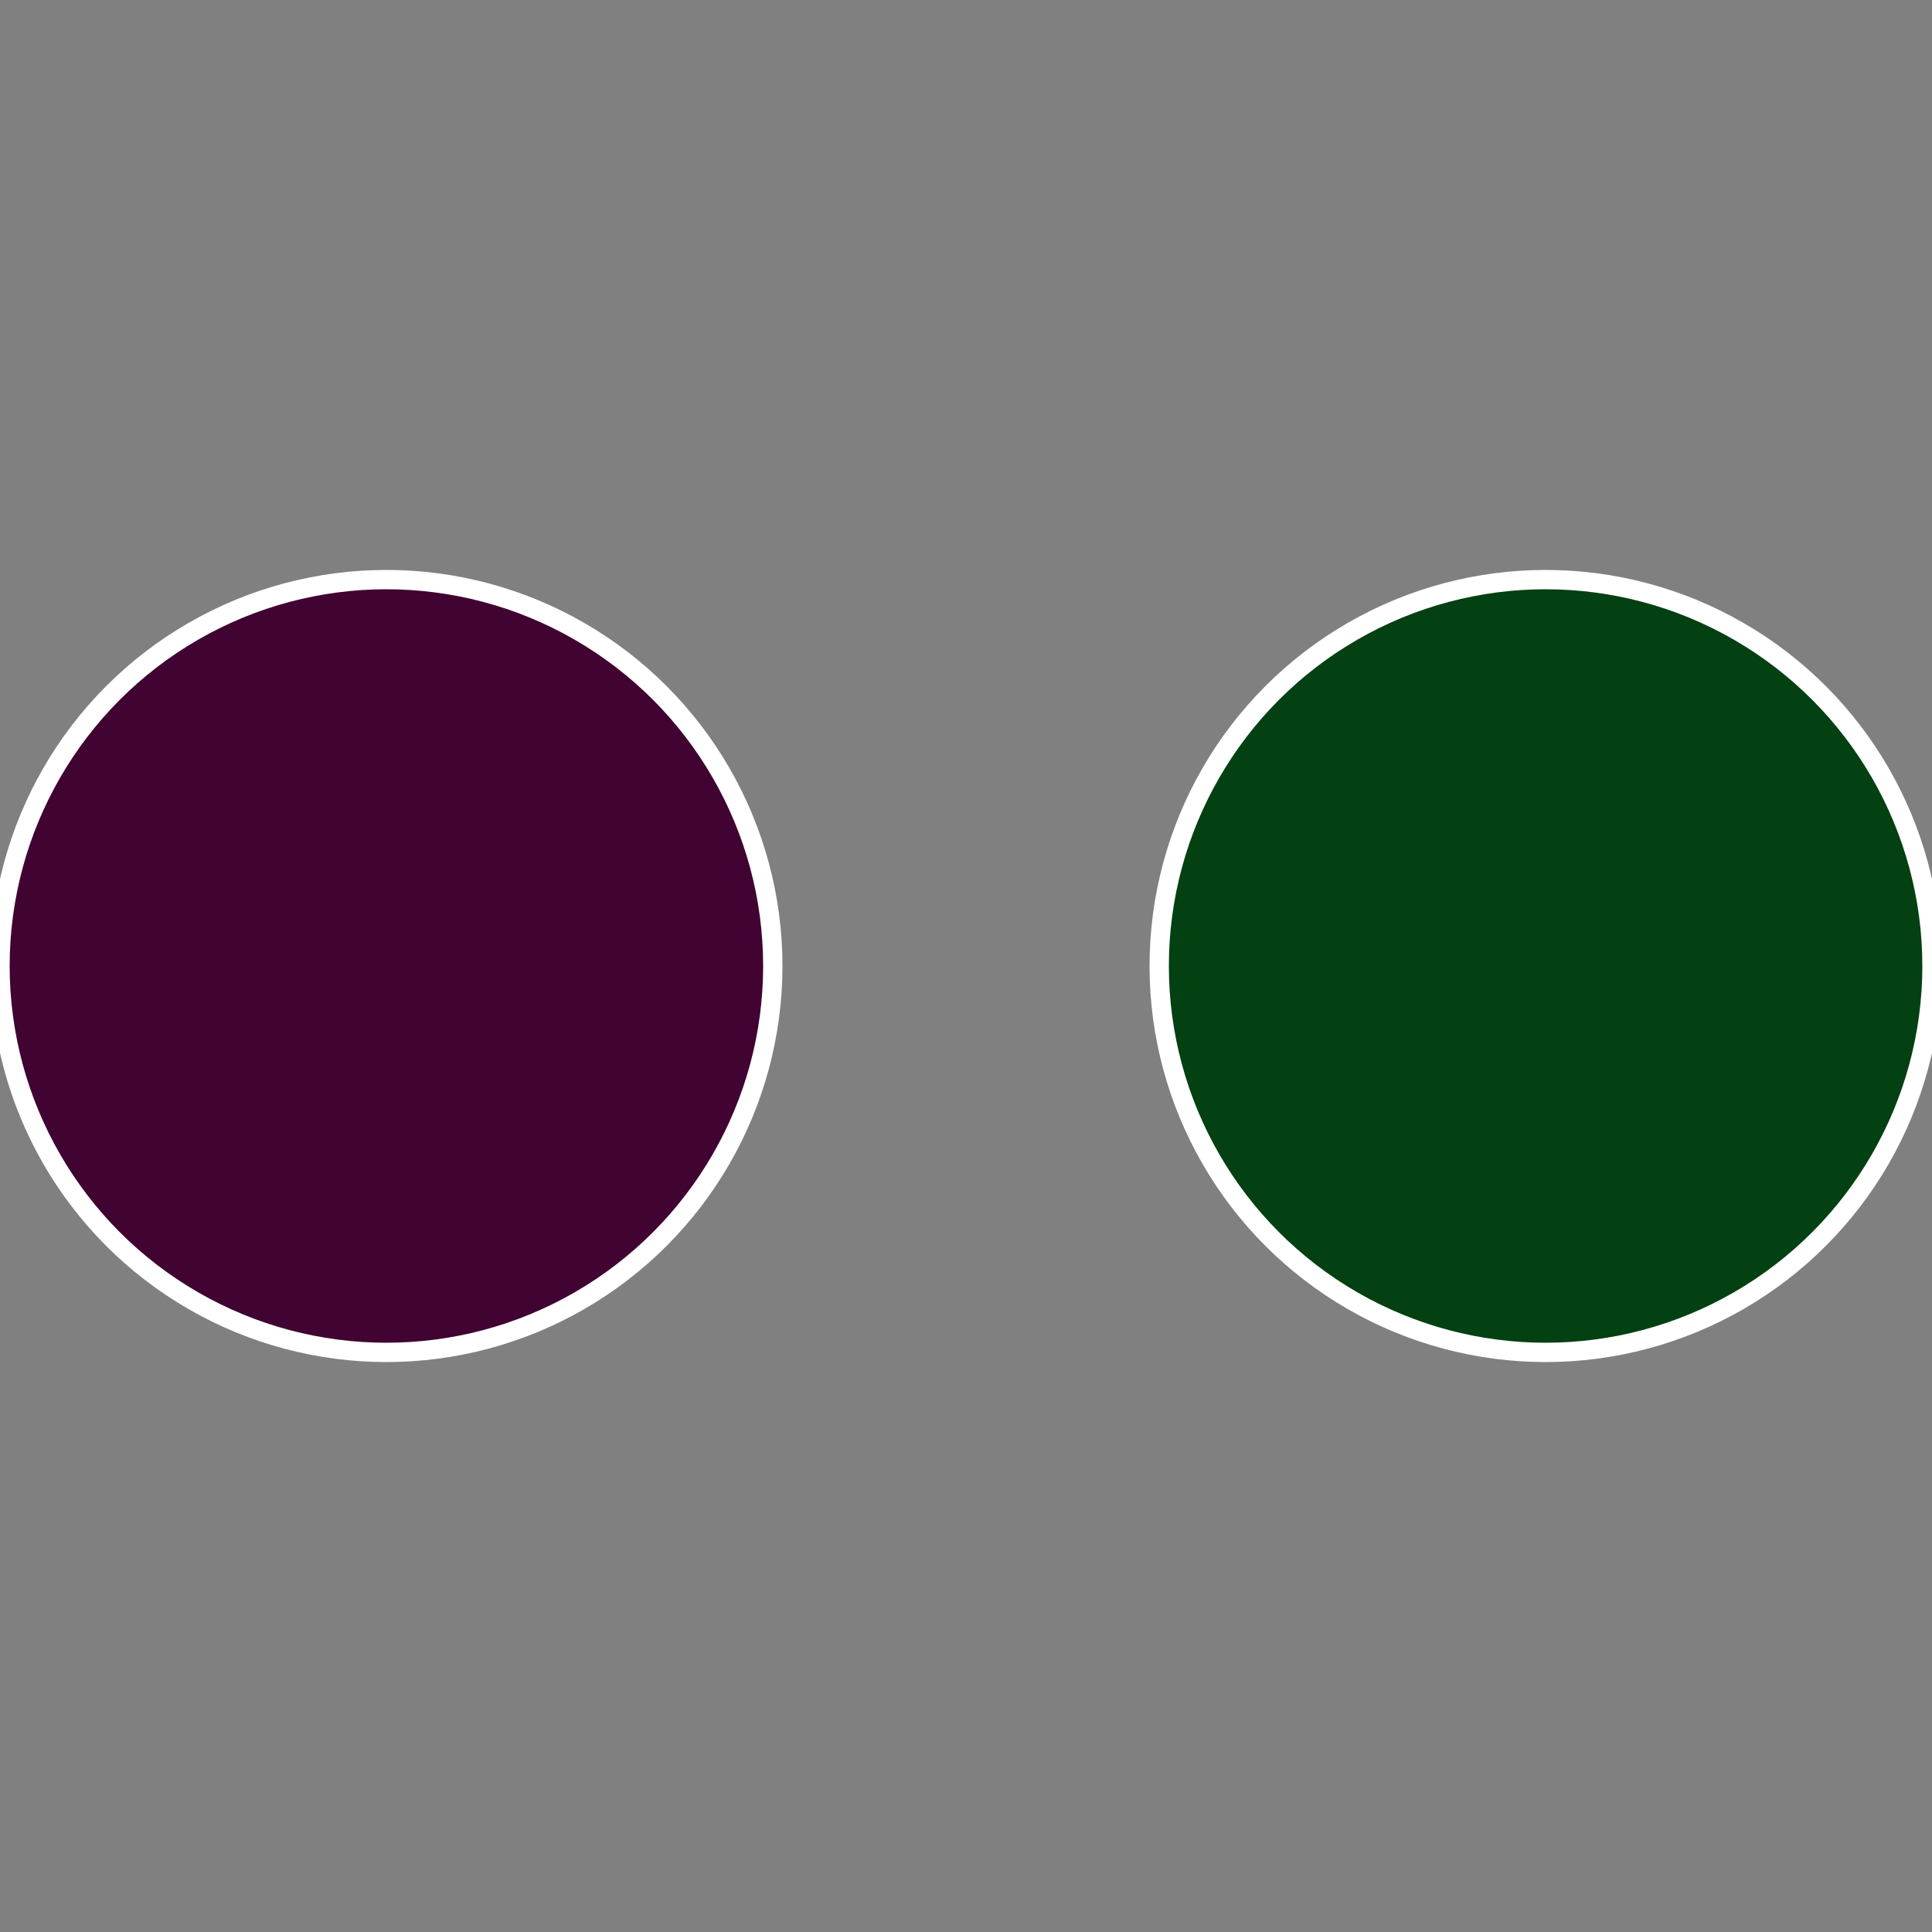 <?xml version="1.0" standalone="no"?>
<svg width="500" height="500" viewBox="-1 -1 2 2" xmlns="http://www.w3.org/2000/svg">
 
                <rect x="-1" y="-1" width="2" height="2" fill="#808080" stroke="none"/>
 
                <circle cx="0.6" cy="0" r="0.4" fill="#034012" stroke="#fff" stroke-width="1%" />
             
                <circle cx="-0.6" cy="7.3478807948841E-17" r="0.4" fill="#400332" stroke="#fff" stroke-width="1%" />
            </svg>
